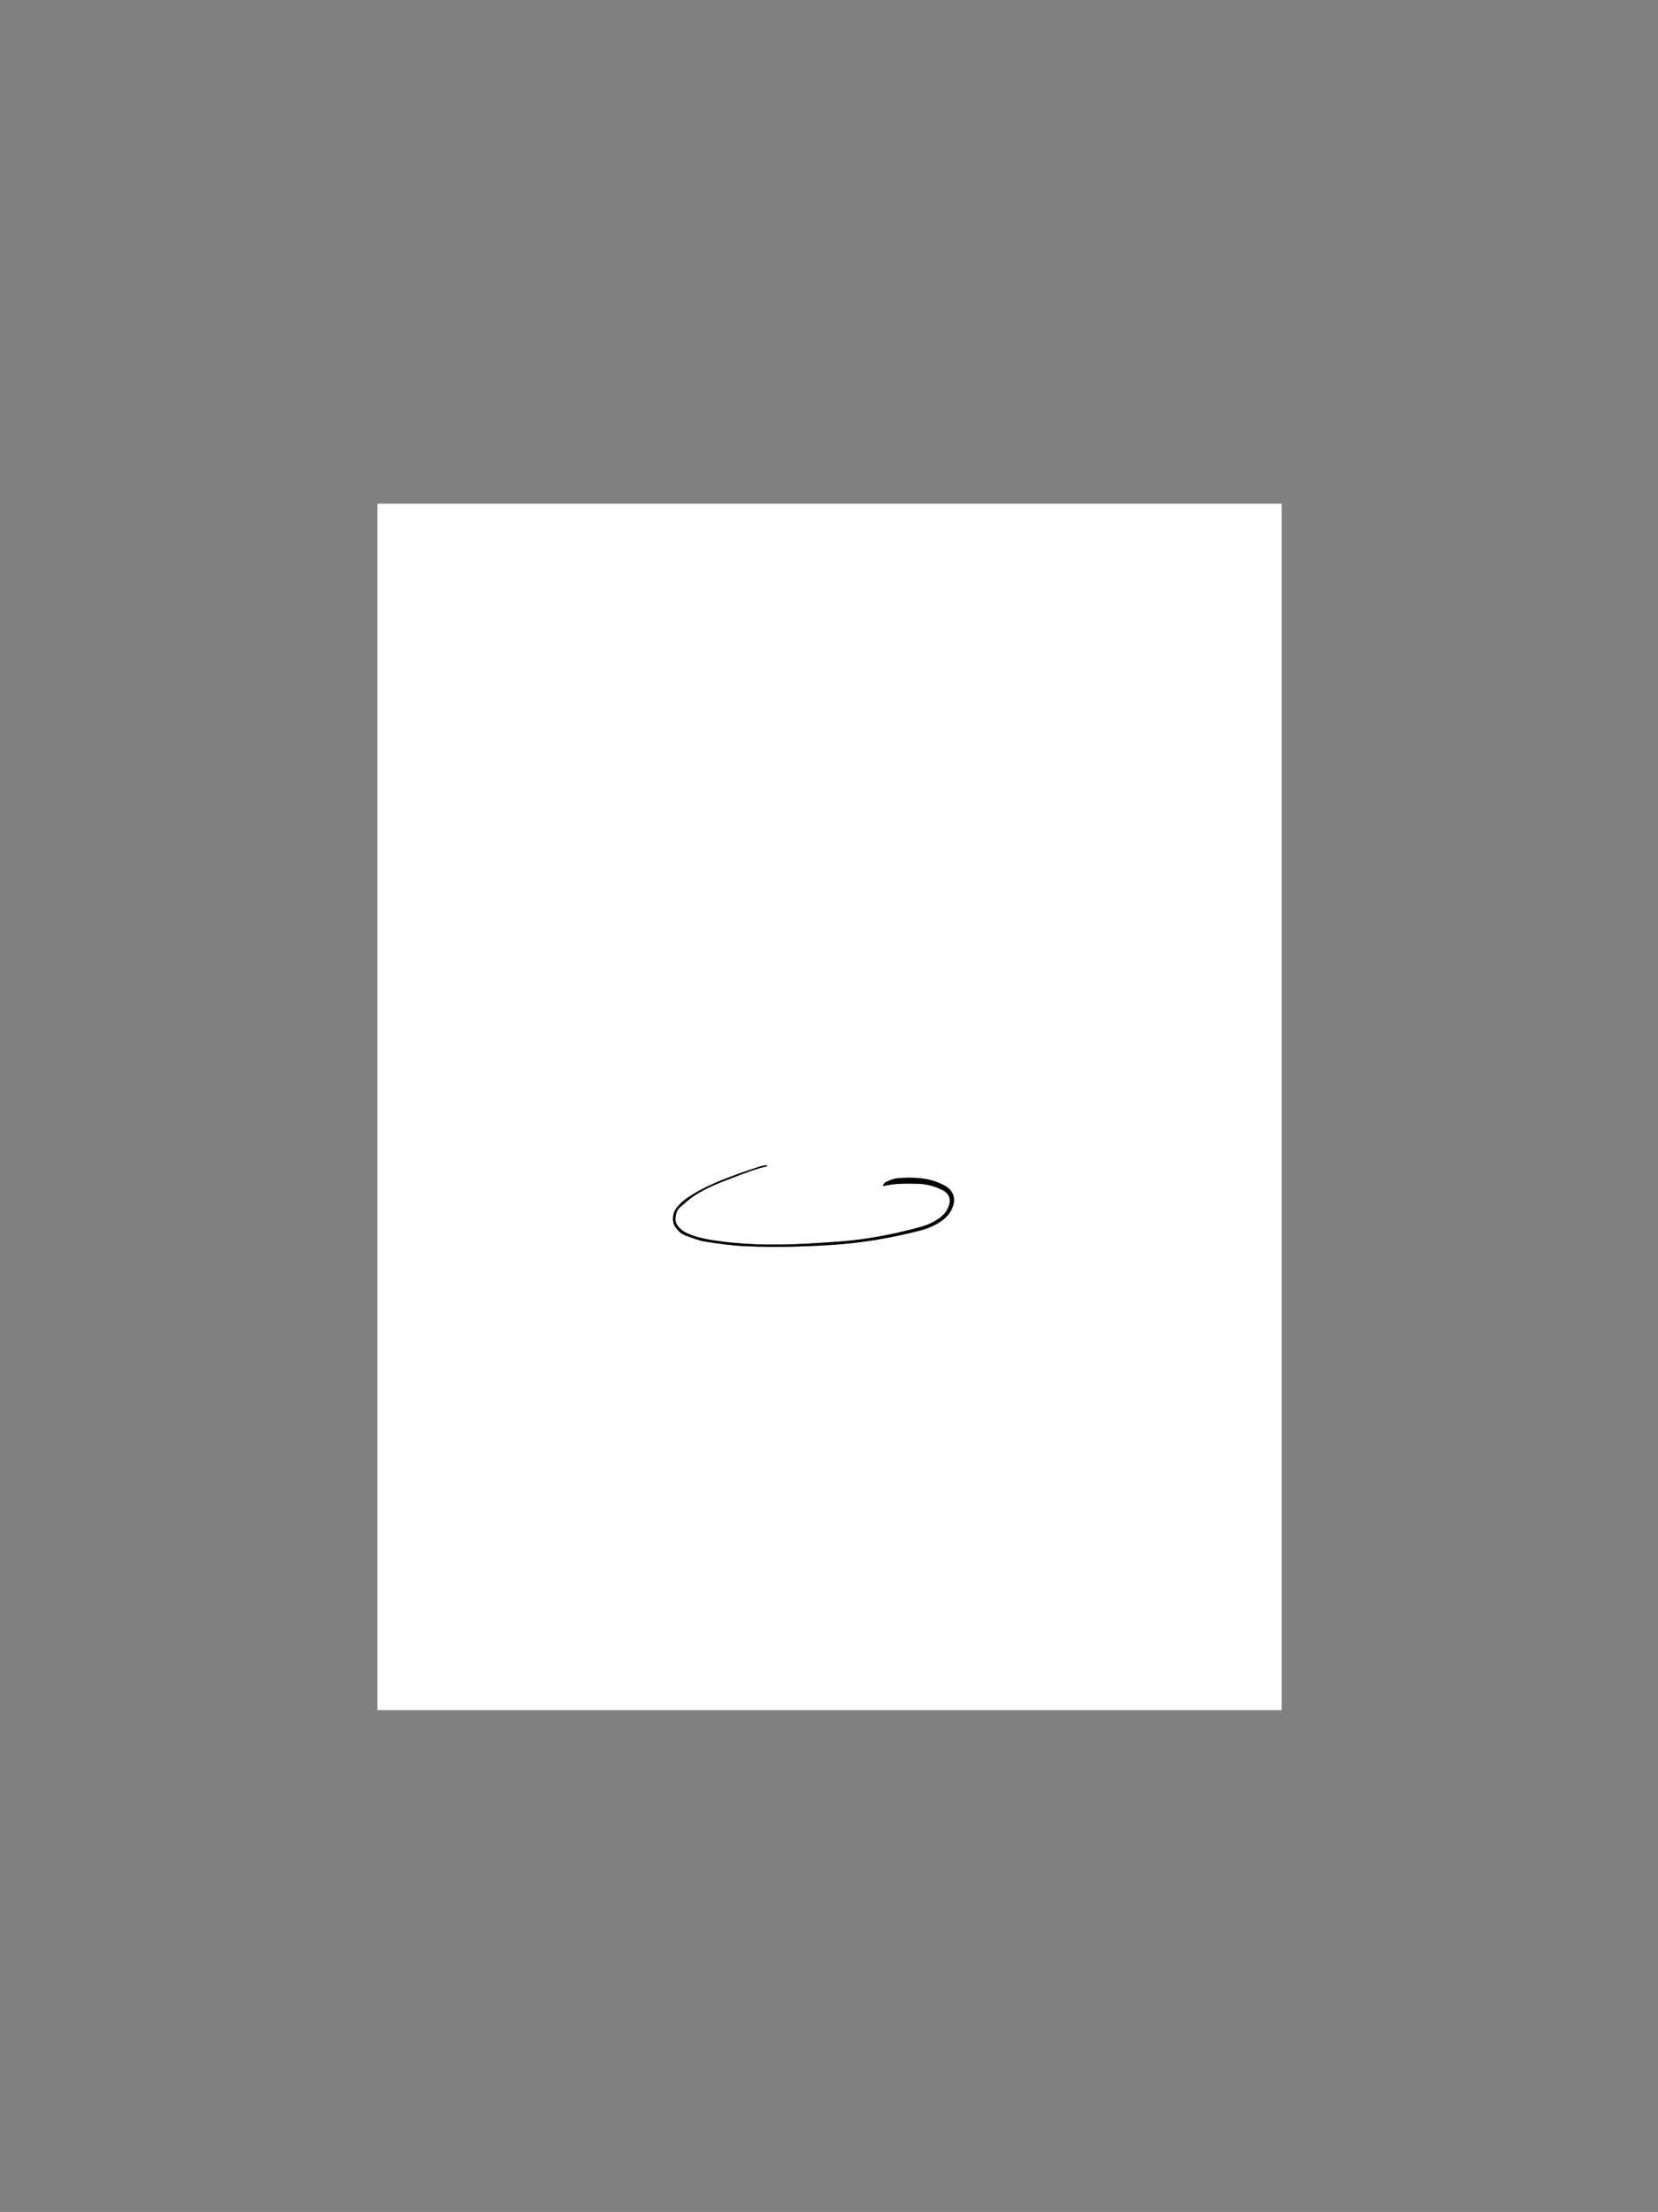 <?xml version="1.0" encoding="utf-8"?>
<!-- Generator: Adobe Illustrator 16.0.0, SVG Export Plug-In . SVG Version: 6.00 Build 0)  -->
<!DOCTYPE svg PUBLIC "-//W3C//DTD SVG 1.1//EN" "http://www.w3.org/Graphics/SVG/1.1/DTD/svg11.dtd">
<svg version="1.1" id="Layer_1" xmlns="http://www.w3.org/2000/svg" xmlns:xlink="http://www.w3.org/1999/xlink" x="0px" y="0px"
	 width="2048px" height="2732px" viewBox="0 0 2048 2732" enable-background="new 0 0 2048 2732" xml:space="preserve">
<rect x="0" y="0" width="2048" height="2732" fill="#808080" stroke="none"/>
<g>
	<path fill-rule="evenodd" clip-rule="evenodd" fill="#FFFFFF" d="M466.091,2112.229c0-496.713,0-993.426,0-1490.139
		c372.353,0,744.706,0,1117.059,0c0,496.713,0,993.426,0,1490.139C1210.797,2112.229,838.444,2112.229,466.091,2112.229z
		 M947.458,1440.506c-0.033-0.472-0.065-0.943-0.098-1.414c-2.975,0.556-6.048,0.803-8.905,1.723
		c-8.983,2.891-17.925,5.923-26.81,9.103c-18.659,6.677-37.045,14.003-54.151,24.162c-7.841,4.657-15.339,9.797-21.133,16.989
		c-6.237,7.743-6.881,18.192-1.531,25.298c3.095,4.112,6.791,7.756,11.722,9.484c8.038,2.819,16.047,6.29,24.367,7.614
		c16.664,2.652,33.486,5.006,50.32,5.747c34.689,1.526,69.381,0.669,104.08-1.479c37.711-2.334,74.708-8.383,111.2-17.919
		c9.393-2.455,18.213-6.128,26.256-11.676c5.837-4.026,10.37-8.993,13.235-15.537c5.367-12.262,1.777-22.713-10.143-28.8
		c-6.989-3.57-14.279-6.266-22.081-7.568c-12.109-2.02-24.279-2.067-36.405-0.804c-4.2,0.438-8.302,2.412-12.287,4.07
		c-2.184,0.909-3.941,2.689-4.583,5.538c2.109-0.448,3.685-0.809,5.27-1.115c13.133-2.538,26.411-2.225,39.665-1.758
		c9.931,0.35,19.354,3.086,28.269,7.459c8.739,4.288,11.432,11.346,8.079,20.35c-2.306,6.193-6.266,10.924-11.643,14.698
		c-6.775,4.756-14.129,8.219-22.068,10.424c-27.706,7.699-55.798,13.593-84.381,16.762c-15.342,1.701-30.784,2.557-46.197,3.541
		c-39.788,2.542-79.541,2.954-119.173-2.462c-13.171-1.8-26.203-4.007-38.555-9.282c-4.647-1.984-8.56-4.738-11.786-8.537
		c-2.563-3.019-4.128-6.551-3.733-10.514c0.493-4.936,1.676-9.886,5.535-13.312c5.547-4.926,11.122-9.946,17.274-14.039
		c14.143-9.409,29.853-15.801,45.668-21.729C917.455,1450.004,931.948,1443.735,947.458,1440.506z"/>
	<path fill-rule="evenodd" clip-rule="evenodd" d="M947.458,1440.506c-15.511,3.229-30.004,9.498-44.723,15.017
		c-15.815,5.929-31.525,12.32-45.668,21.729c-6.153,4.093-11.727,9.113-17.274,14.039c-3.859,3.426-5.042,8.376-5.535,13.312
		c-0.396,3.963,1.17,7.495,3.733,10.514c3.226,3.799,7.138,6.553,11.786,8.537c12.352,5.275,25.384,7.482,38.555,9.282
		c39.632,5.416,79.385,5.004,119.173,2.462c15.413-0.984,30.855-1.84,46.197-3.541c28.583-3.169,56.675-9.063,84.381-16.762
		c7.939-2.205,15.293-5.668,22.068-10.424c5.377-3.774,9.337-8.505,11.643-14.698c3.353-9.004,0.66-16.062-8.079-20.35
		c-8.915-4.373-18.338-7.109-28.269-7.459c-13.254-0.467-26.532-0.78-39.665,1.758c-1.585,0.307-3.16,0.667-5.27,1.115
		c0.642-2.849,2.399-4.629,4.583-5.538c3.985-1.658,8.087-3.633,12.287-4.07c12.126-1.264,24.296-1.216,36.405,0.804
		c7.802,1.303,15.092,3.998,22.081,7.568c11.92,6.087,15.51,16.538,10.143,28.8c-2.865,6.544-7.398,11.511-13.235,15.537
		c-8.043,5.548-16.863,9.221-26.256,11.676c-36.492,9.536-73.489,15.585-111.2,17.919c-34.699,2.148-69.391,3.006-104.08,1.479
		c-16.833-0.741-33.656-3.095-50.32-5.747c-8.32-1.324-16.329-4.795-24.367-7.614c-4.931-1.729-8.626-5.372-11.722-9.484
		c-5.35-7.105-4.706-17.555,1.531-25.298c5.793-7.192,13.292-12.332,21.133-16.989c17.106-10.159,35.492-17.485,54.151-24.162
		c8.885-3.18,17.827-6.212,26.81-9.103c2.857-0.92,5.931-1.167,8.905-1.723C947.393,1439.563,947.426,1440.034,947.458,1440.506z"/>
</g>
</svg>
